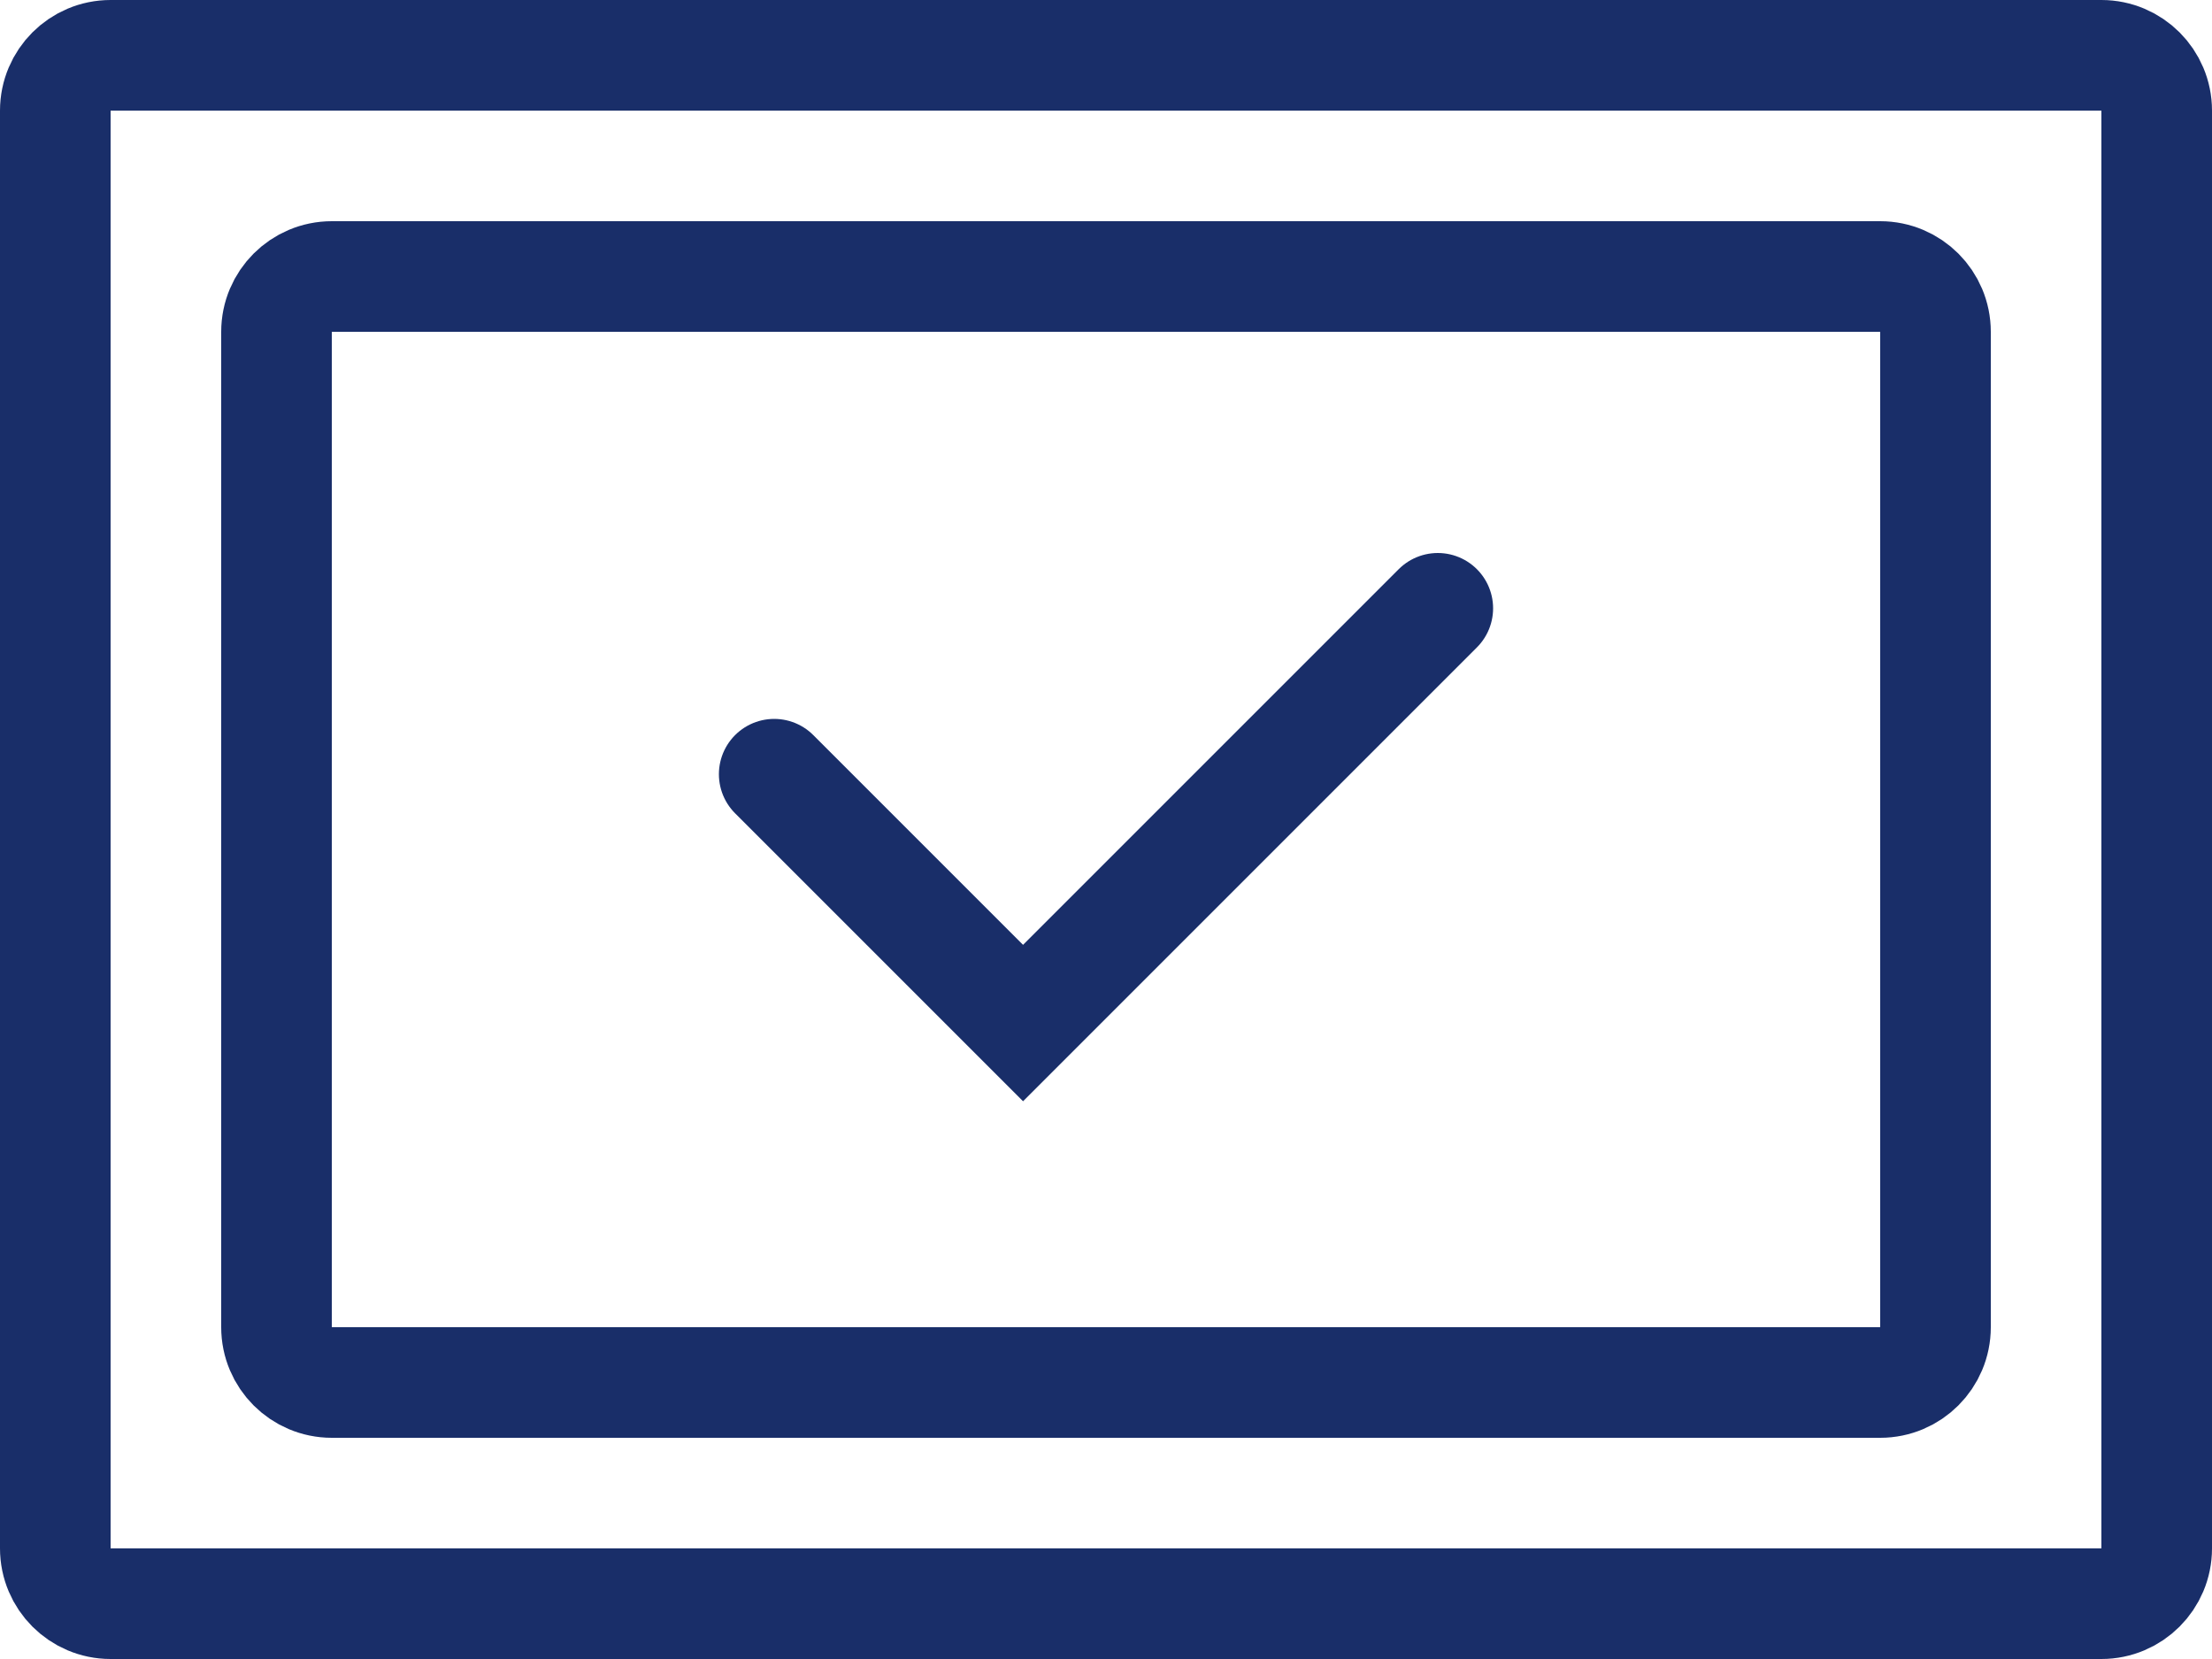 <?xml version="1.0" encoding="UTF-8"?> <svg xmlns="http://www.w3.org/2000/svg" width="40" height="30" viewBox="0 0 40 30" fill="none"><path d="M14 14L18.5 18.5L26 11M2 1H38C38.552 1 39 1.448 39 2V28C39 28.552 38.552 29 38 29H2C1.448 29 1 28.552 1 28V2C1 1.448 1.448 1 2 1ZM6 5H34C34.552 5 35 5.448 35 6V24C35 24.552 34.552 25 34 25H6C5.448 25 5 24.552 5 24V6C5 5.448 5.448 5 6 5Z" stroke="#192E69" stroke-width="2" stroke-linecap="round"></path></svg> 